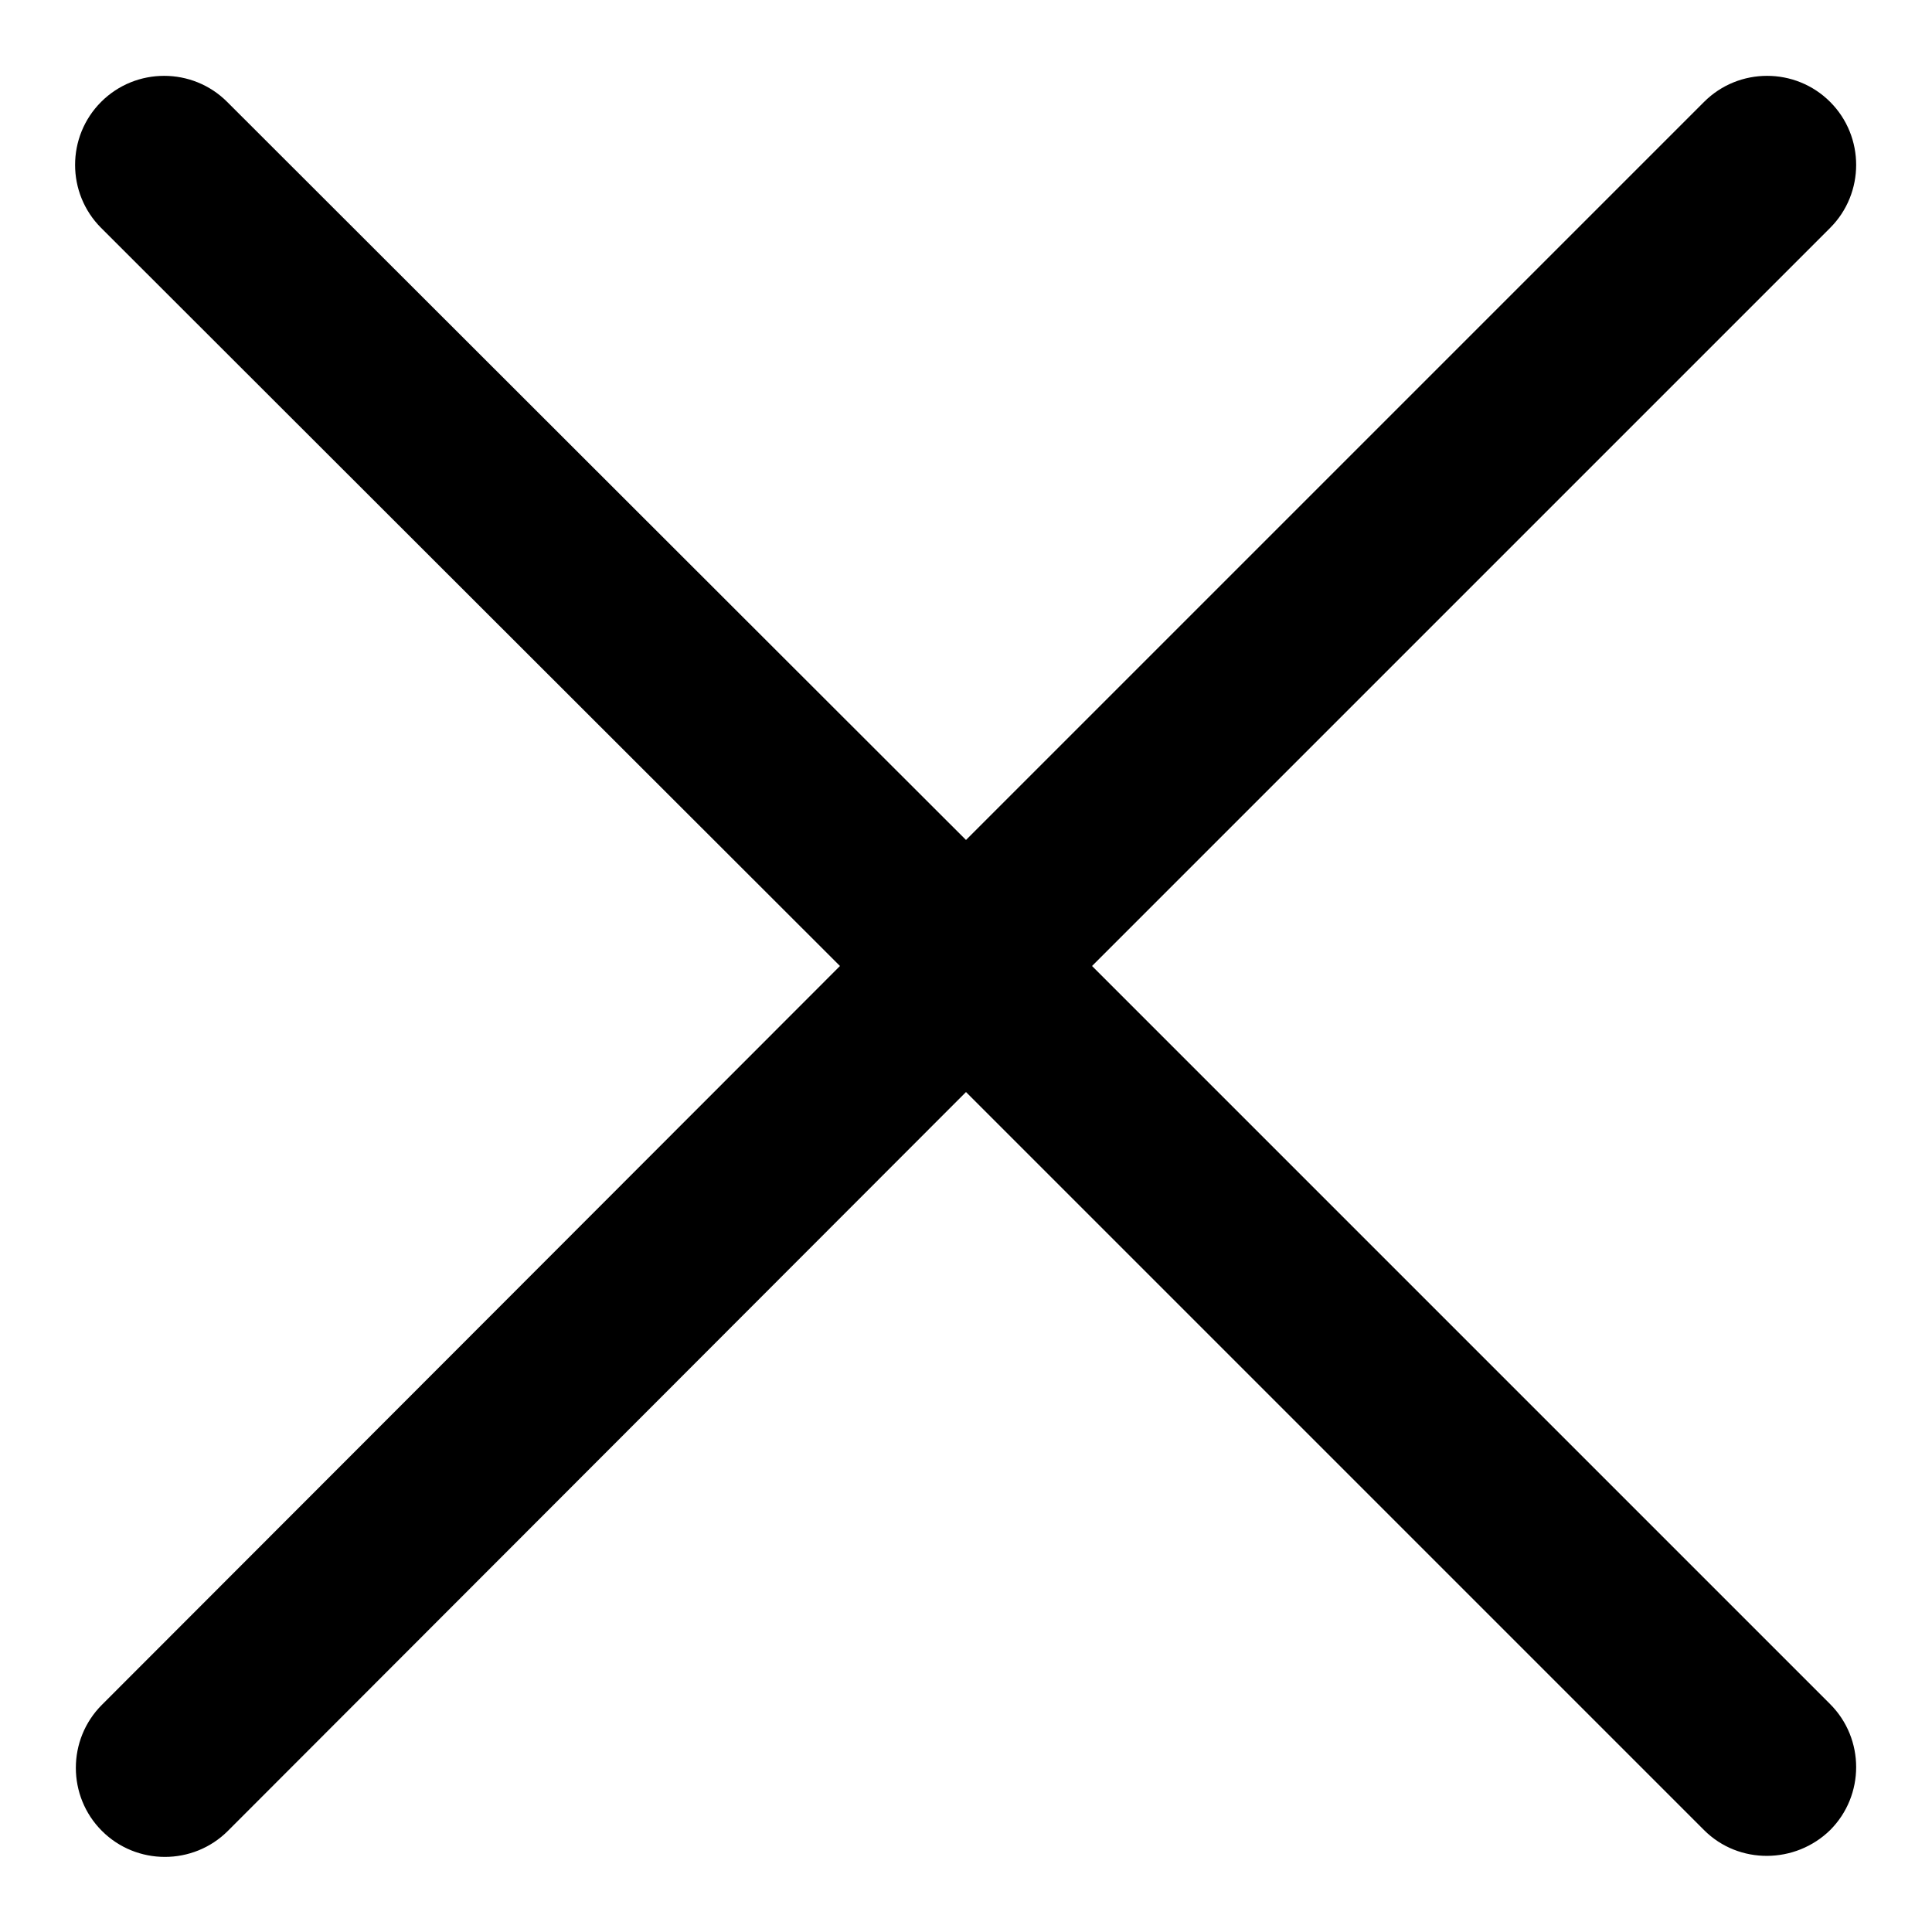 <?xml version="1.0" encoding="utf-8"?>
<!-- Svg Vector Icons : http://www.onlinewebfonts.com/icon -->
<!DOCTYPE svg PUBLIC "-//W3C//DTD SVG 1.1//EN" "http://www.w3.org/Graphics/SVG/1.1/DTD/svg11.dtd">
<svg version="1.1" xmlns="http://www.w3.org/2000/svg" xmlns:xlink="http://www.w3.org/1999/xlink" x="0px" y="0px" viewBox="0 0 256 256" enable-background="new 0 0 256 256" xml:space="preserve">
<g><g><path fill="#000000" d="M144.7,128l97.8-97.8c4.6-4.6,4.6-12.1,0-16.7c-4.6-4.6-12.1-4.6-16.7,0L128,111.3L30.1,13.5c-4.6-4.6-12.1-4.6-16.7,0c-4.6,4.6-4.6,12.1,0,16.7l97.9,97.8l-97.8,97.9c-4.6,4.6-4.6,12.1,0,16.7c4.6,4.6,12.1,4.6,16.7,0l97.8-97.9c0,0,97.8,97.8,97.8,97.8c4.6,4.6,12.1,4.5,16.7,0c4.6-4.6,4.6-12.1,0-16.7L144.7,128z"/></g></g>
</svg>